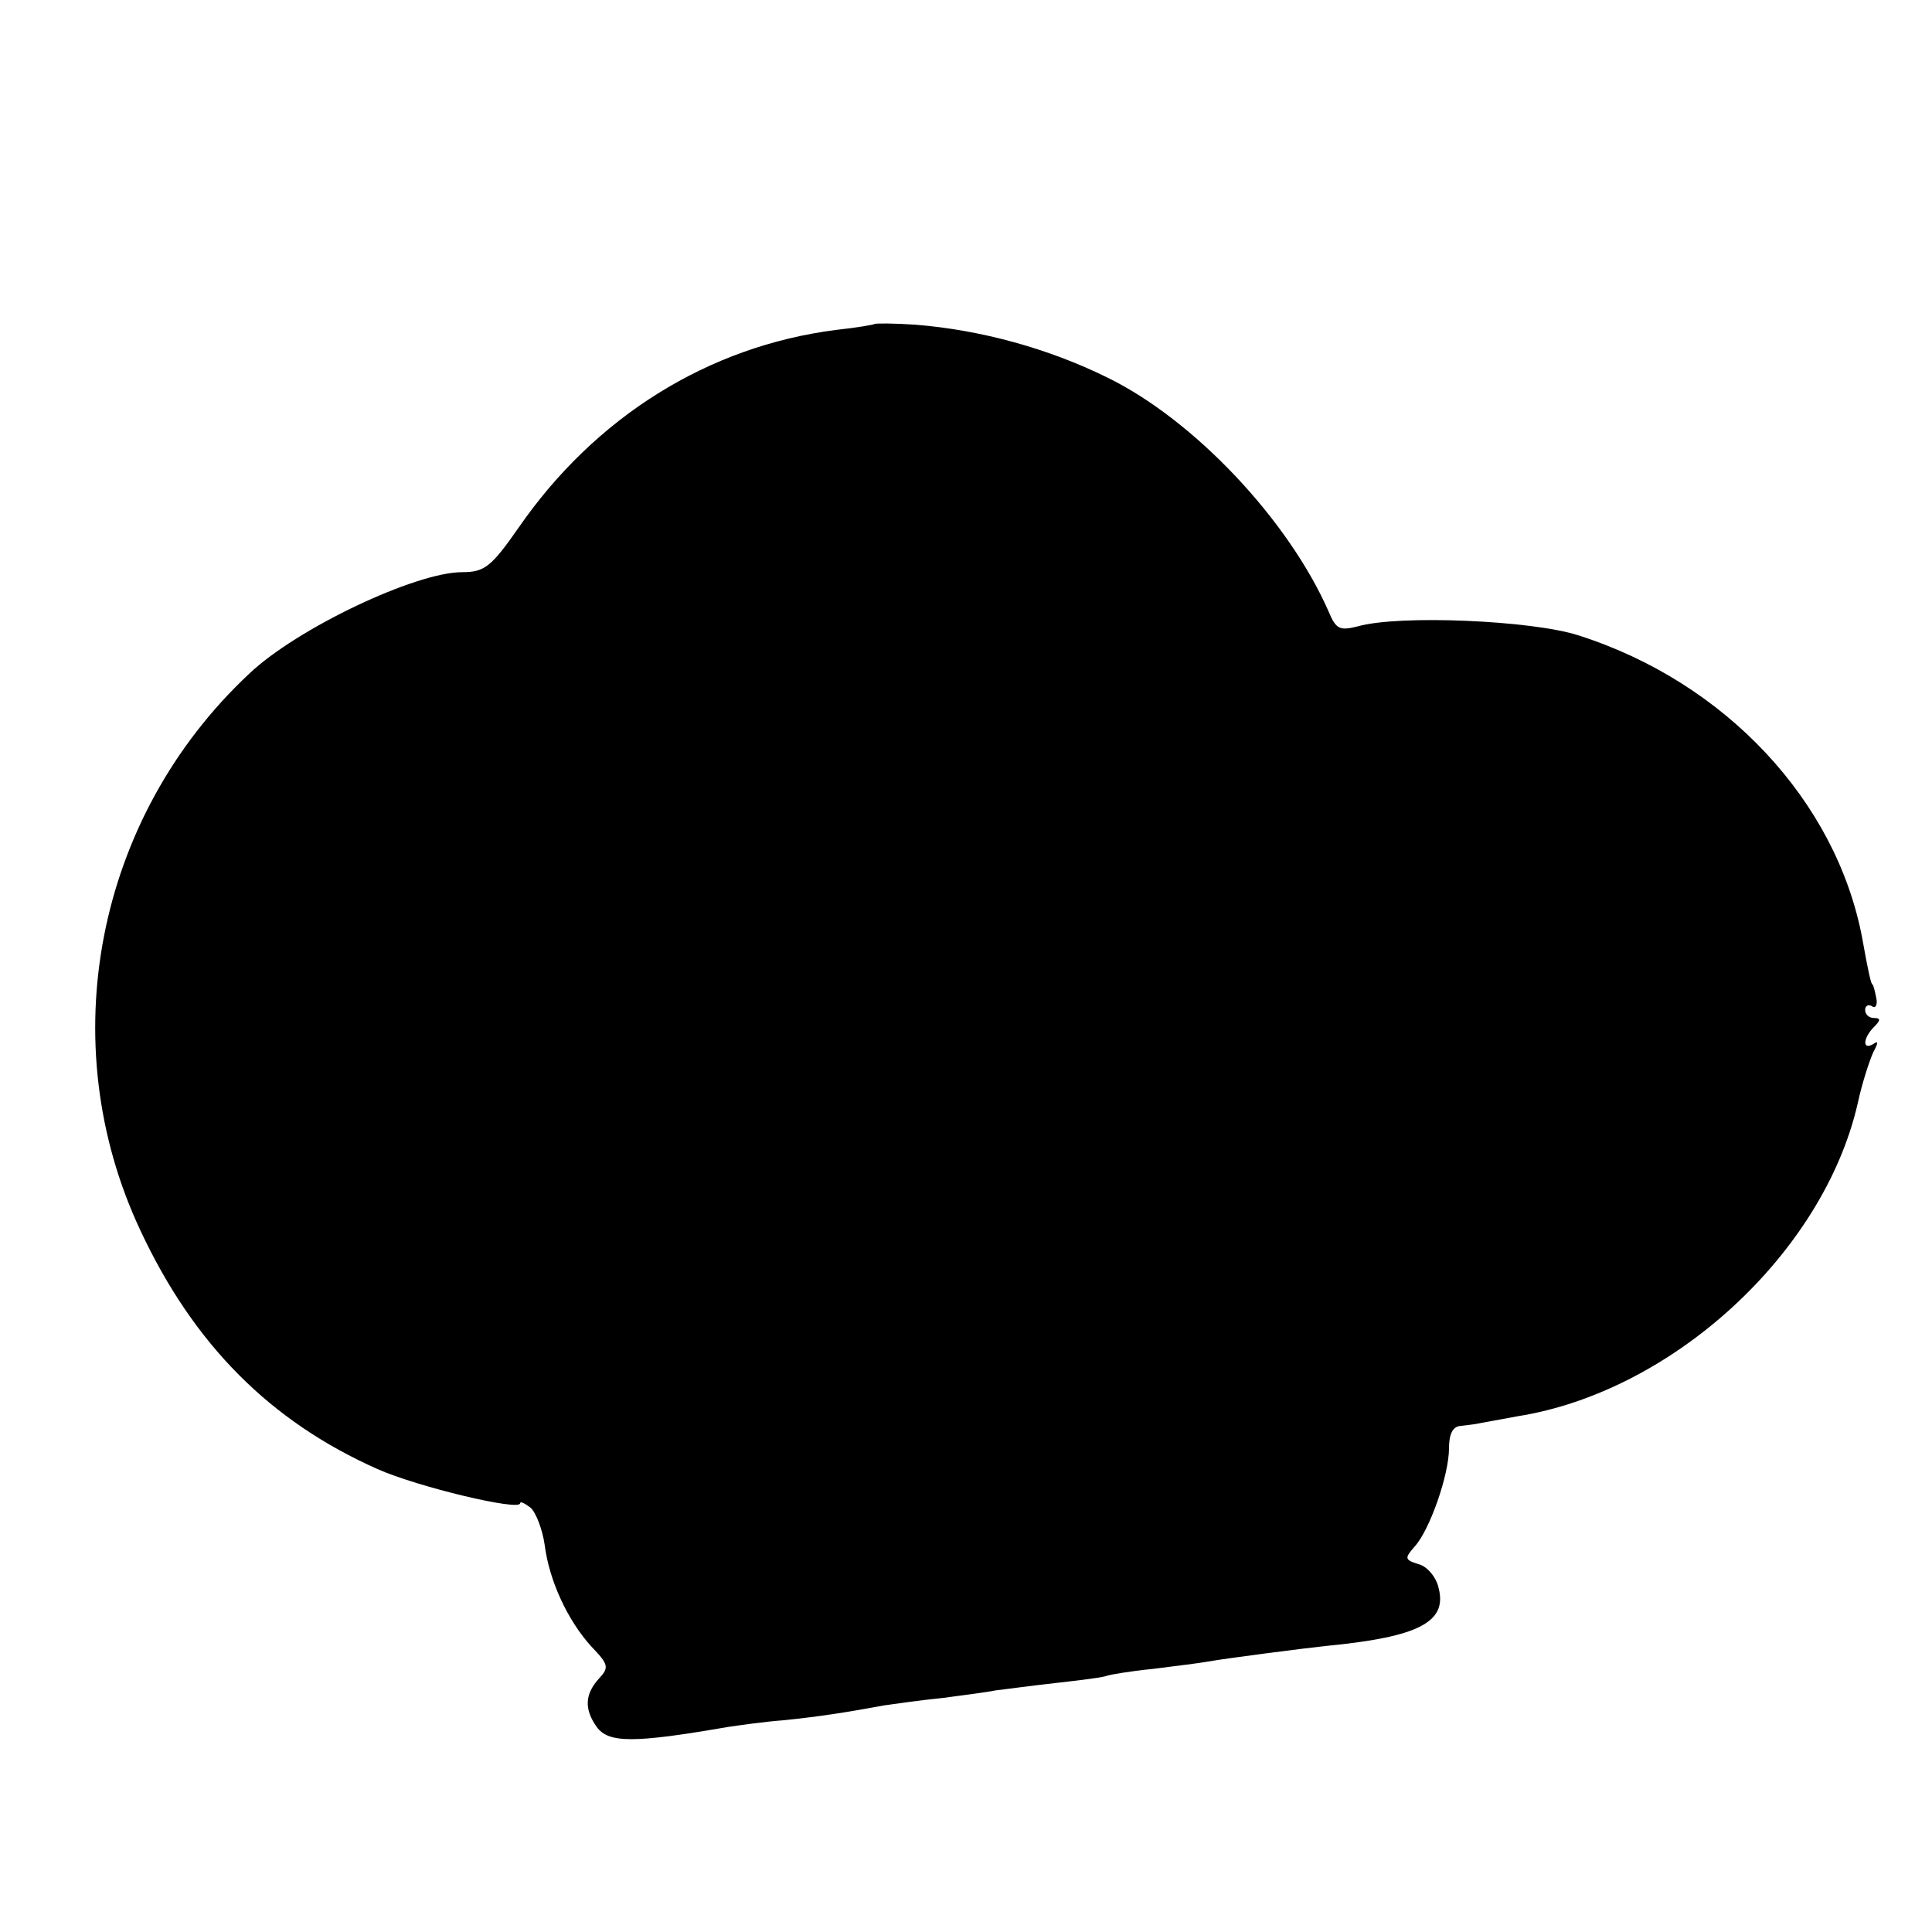 <?xml version="1.0" standalone="no"?>
<!DOCTYPE svg PUBLIC "-//W3C//DTD SVG 20010904//EN"
 "http://www.w3.org/TR/2001/REC-SVG-20010904/DTD/svg10.dtd">
<svg version="1.0" xmlns="http://www.w3.org/2000/svg"
 width="260pt" height="260pt" viewBox="0 0 260 260"
 preserveAspectRatio="xMidYMid meet">
<g transform="translate(0,260) scale(0.1,-0.1)"
fill="#000000" stroke="none">
<path d="M1177 2164 c-1 -1 -24 -5 -52 -8 -172 -22 -324 -117 -427 -266 -37
-53 -46 -60 -76 -60 -63 0 -223 -76 -287 -137 -206 -193 -265 -496 -146 -749
72 -154 175 -257 319 -321 54 -24 192 -57 192 -46 0 3 6 0 14 -6 7 -6 16 -29
19 -50 6 -48 31 -102 63 -137 23 -24 24 -28 10 -43 -19 -21 -20 -41 -3 -65 16
-22 50 -22 177 0 14 2 48 7 75 9 48 5 81 10 135 20 14 2 49 7 79 10 30 4 61 8
70 10 9 1 45 6 81 10 36 4 67 8 70 10 3 1 30 6 61 9 31 4 65 8 75 10 22 4 130
18 159 21 124 12 163 32 151 78 -3 14 -15 29 -27 32 -19 6 -19 8 -5 24 20 22
46 96 46 132 0 19 5 29 15 30 8 1 18 2 23 3 4 1 28 5 54 10 209 33 412 220
458 421 6 28 16 58 21 69 7 13 7 16 0 11 -15 -9 -14 8 1 23 9 9 9 12 0 12 -7
0 -12 5 -12 11 0 5 4 8 9 5 5 -4 8 2 6 11 -2 10 -4 18 -5 18 -2 0 -6 18 -14
63 -35 184 -184 344 -382 407 -62 20 -241 28 -297 12 -24 -6 -29 -4 -39 20
-54 123 -181 258 -298 315 -79 39 -170 64 -258 71 -29 2 -53 2 -55 1z"/>
</g>
</svg>

